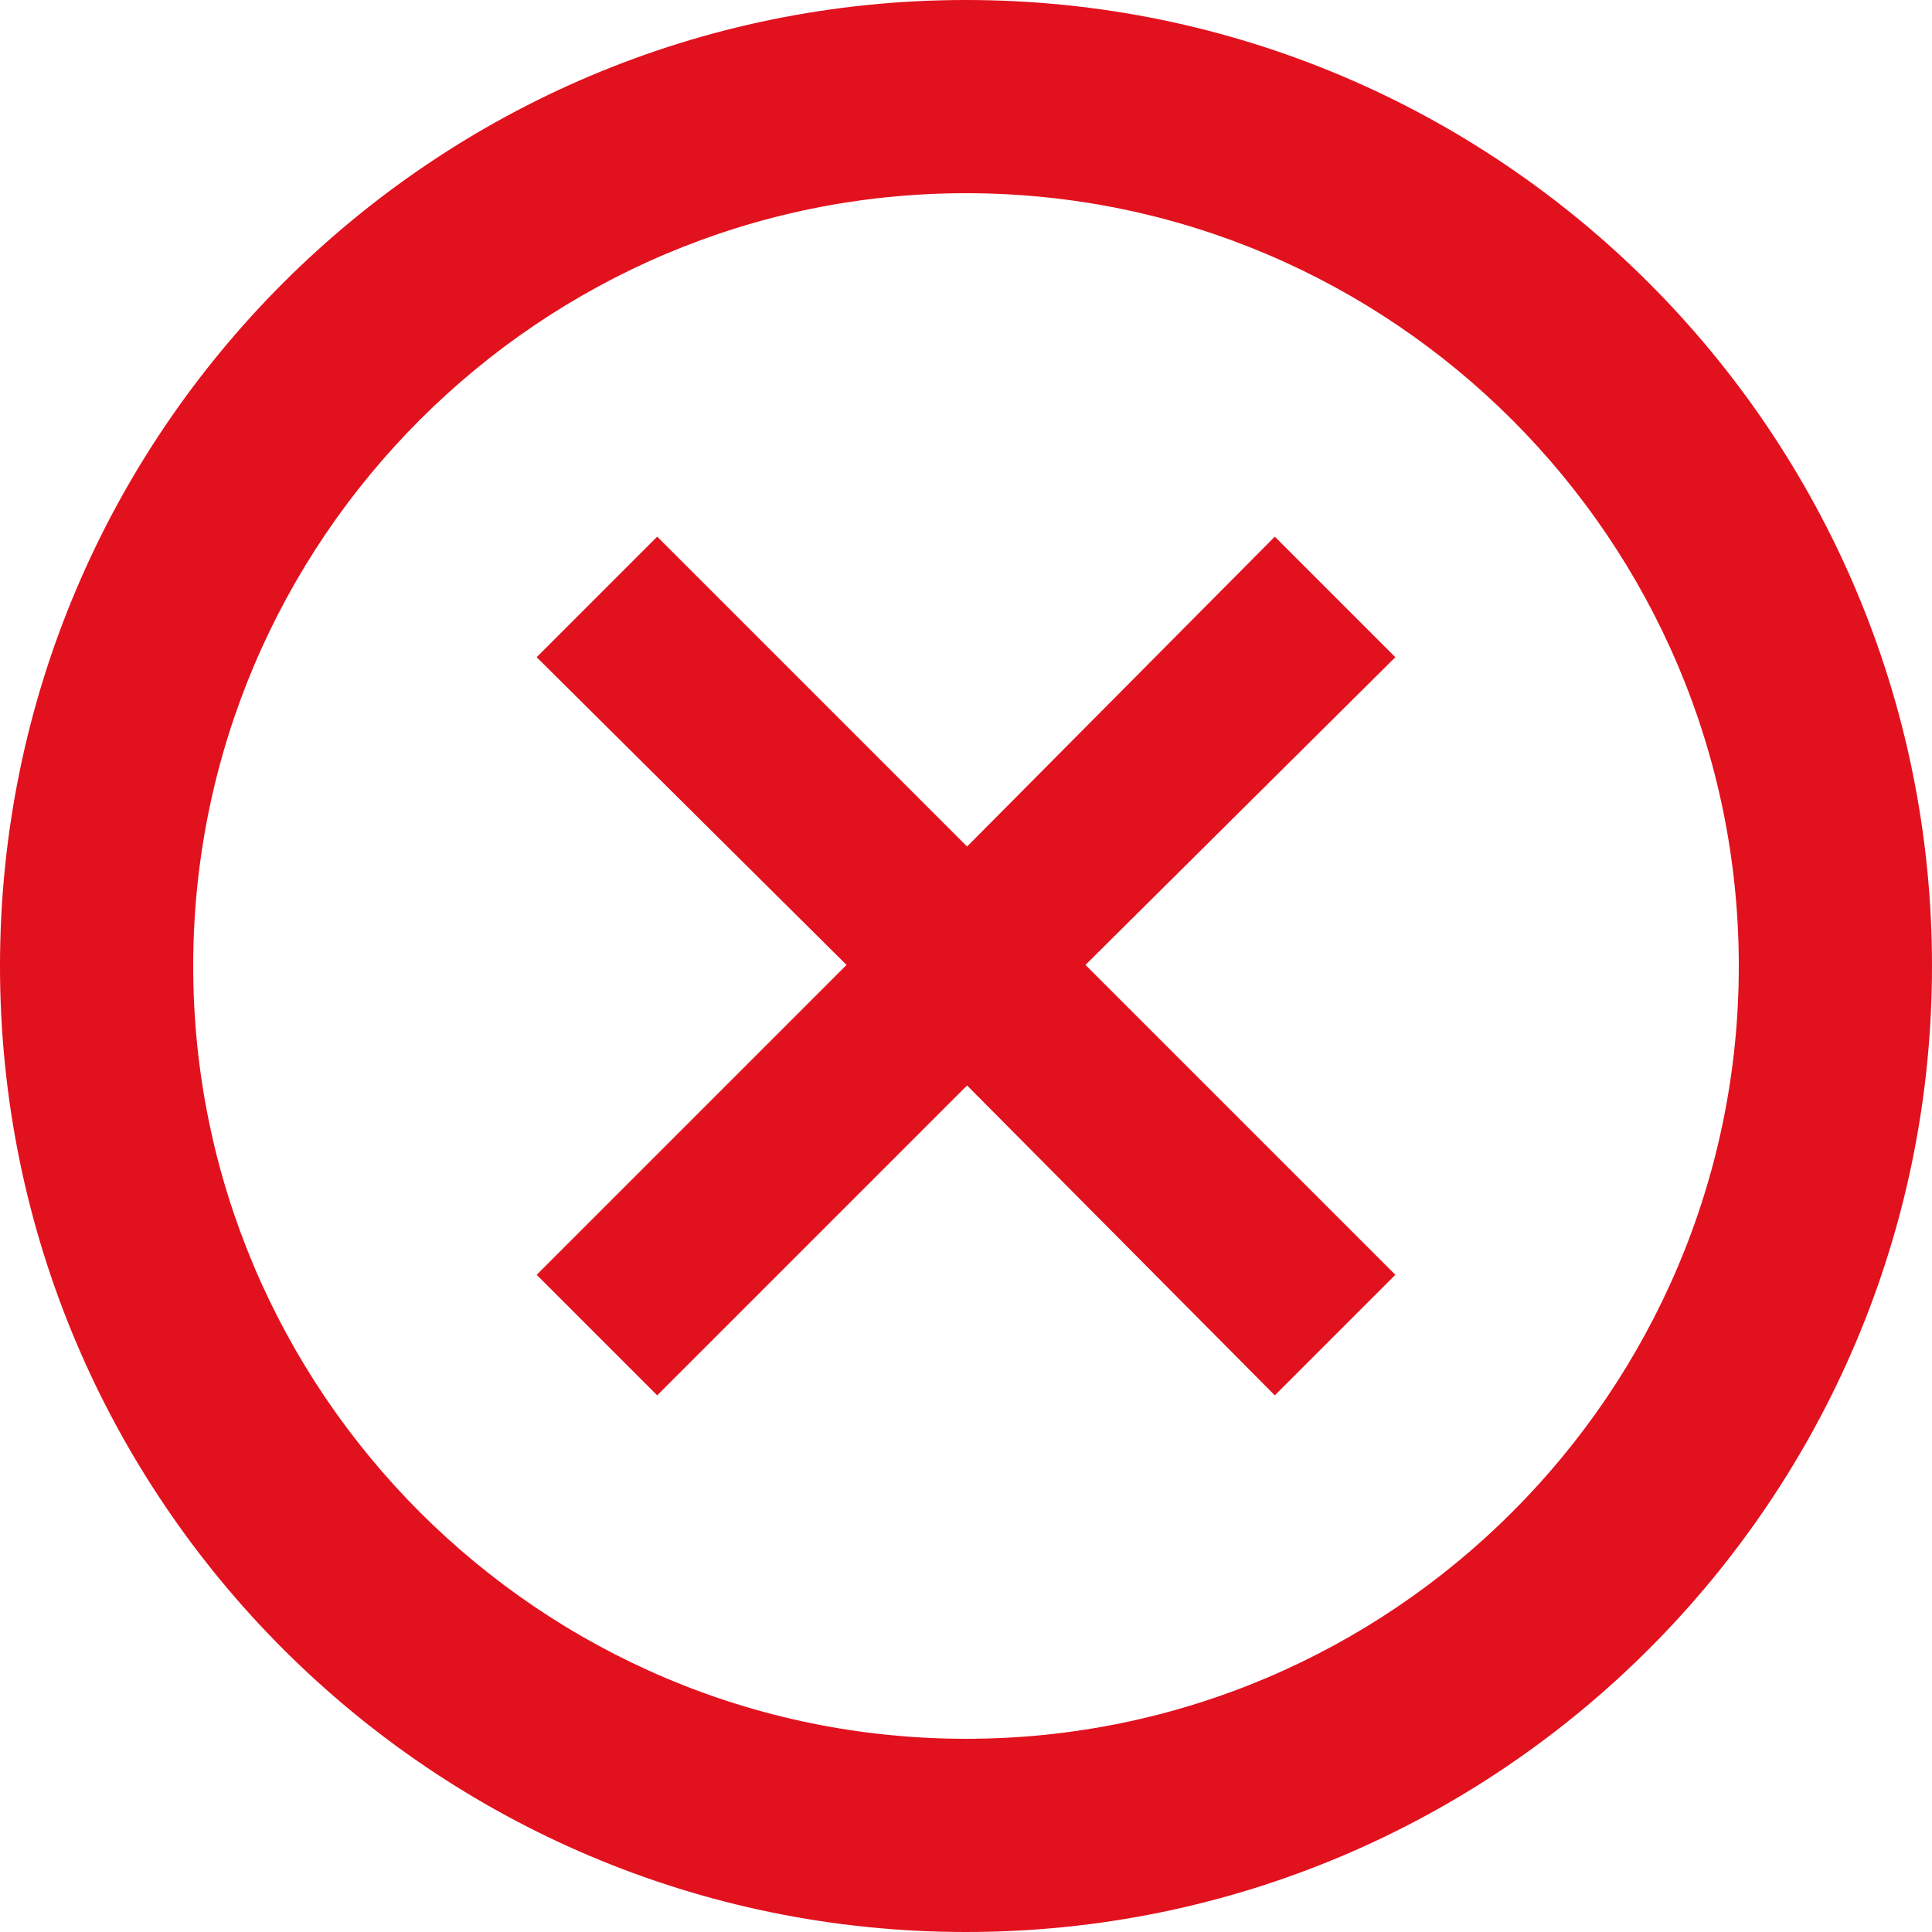 <?xml version="1.0" encoding="UTF-8"?> <svg xmlns="http://www.w3.org/2000/svg" width="18" height="18" viewBox="0 0 18 18" fill="none"><path d="M9 0C4.032 0 0 4.032 0 9C0 13.968 4.032 18 9 18C13.968 18 18 13.968 18 9C18 4.032 13.968 0 9 0ZM9 16.2C5.031 16.2 1.8 12.969 1.8 9C1.8 5.031 5.031 1.8 9 1.8C12.969 1.8 16.2 5.031 16.2 9C16.2 12.969 12.969 16.2 9 16.2Z" fill="#E2111E"></path><path d="M6.123 13L5 11.877L7.887 8.99L5 6.123L6.123 5L9.01 7.887L11.877 5L13 6.123L10.113 8.99L13 11.877L11.877 13L9.01 10.113L6.123 13Z" fill="#E2111E"></path></svg> 